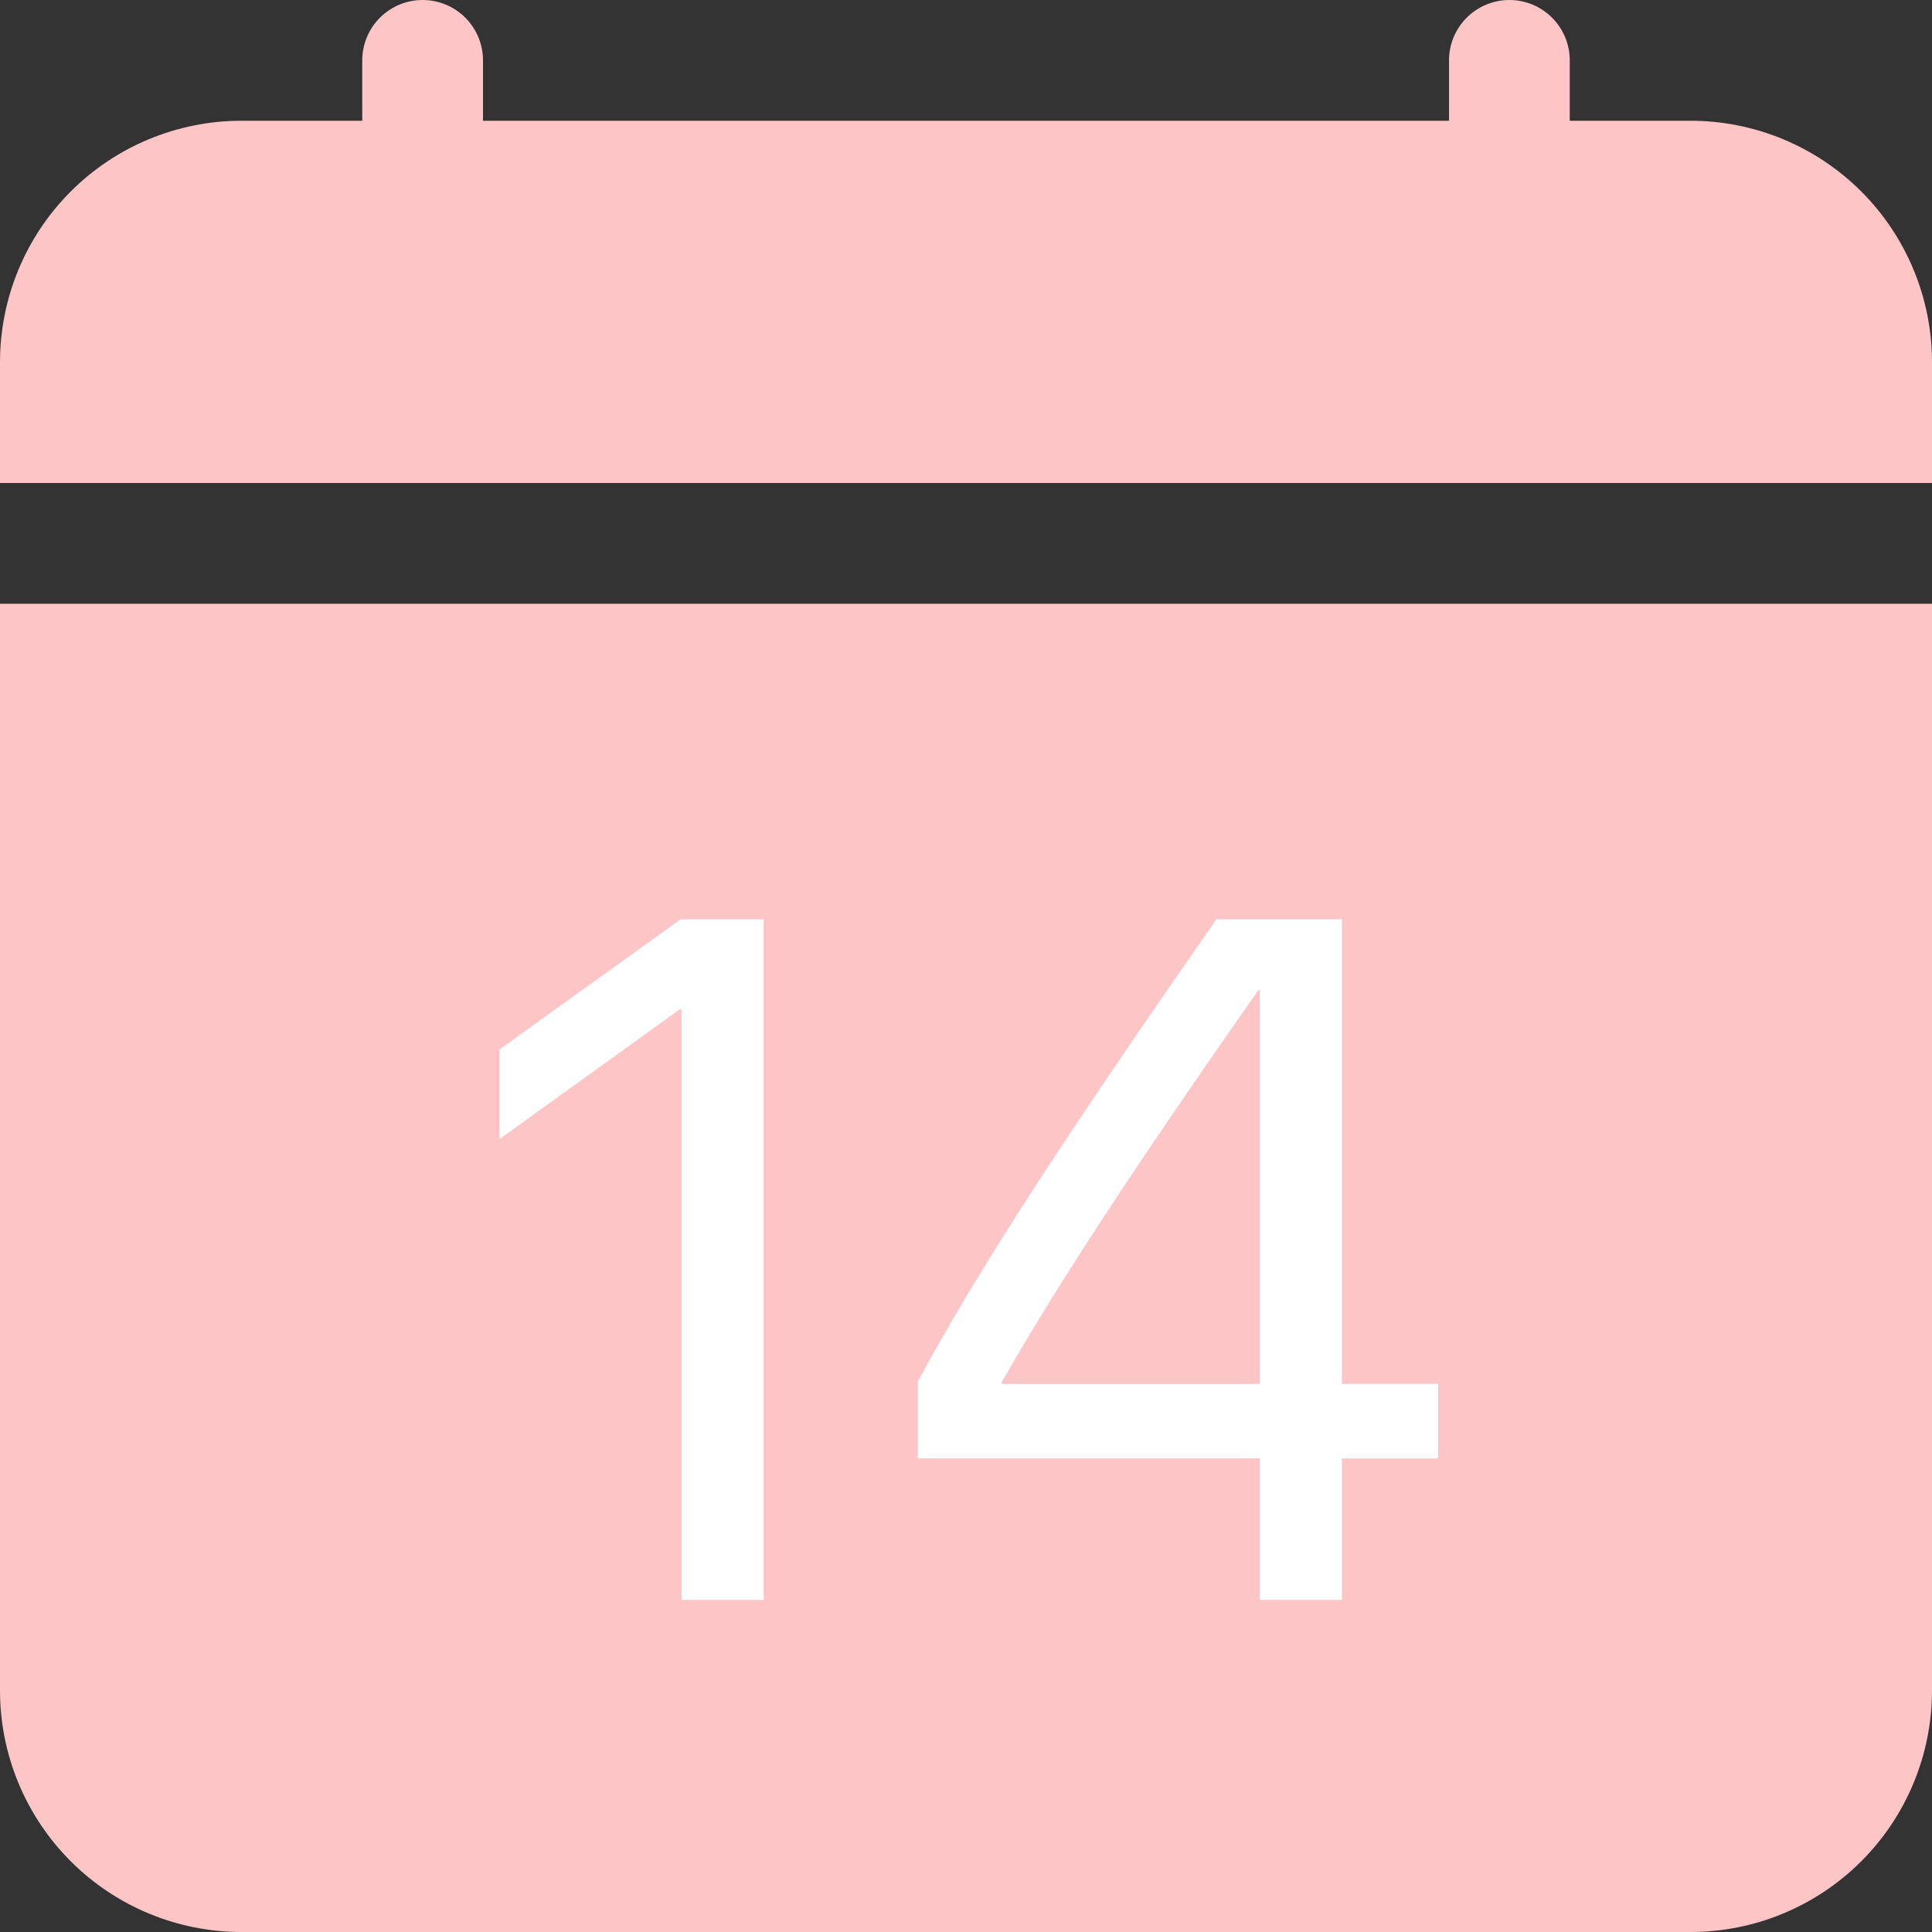 <svg width="64" height="64" xmlns="http://www.w3.org/2000/svg" fill="none" class="return-page__message-icon">
 <rect width="100%" height="100%" fill="#333333" stroke="none"/>
 <defs>
  <clipPath id="clip0_711_425">
   <rect id="svg_1" fill="white" height="64" width="64"/>
  </clipPath>
 </defs>
 <g>
  <title>Layer 1</title>
  <g id="svg_2" clip-path="url(#clip0_711_425)">
   <path id="svg_3" fill="#FDC5C5" d="m16,2c0,-0.53 -0.211,-1.039 -0.586,-1.414c-0.375,-0.375 -0.884,-0.586 -1.414,-0.586c-0.53,0 -1.039,0.211 -1.414,0.586c-0.375,0.375 -0.586,0.884 -0.586,1.414l0,2l-4,0c-2.122,0 -4.157,0.843 -5.657,2.343c-1.5,1.5 -2.343,3.535 -2.343,5.657l0,4l64,0l0,-4c0,-2.122 -0.843,-4.157 -2.343,-5.657c-1.5,-1.5 -3.535,-2.343 -5.657,-2.343l-4,0l0,-2c0,-0.53 -0.211,-1.039 -0.586,-1.414c-0.375,-0.375 -0.884,-0.586 -1.414,-0.586c-0.53,0 -1.039,0.211 -1.414,0.586c-0.375,0.375 -0.586,0.884 -0.586,1.414l0,2l-32,0l0,-2zm21.608,38.984c2.5,0 4.736,-1.936 4.736,-4.72c0,-3.328 -2.108,-4.92 -4.64,-4.92c-2.344,0 -4.672,1.548 -4.672,4.84c0,3.268 2.172,4.8 4.576,4.8z"/>
   <path id="svg_4" fill="#FDC5C5" d="m64,56l0,-36l-64,0l0,36c0,2.122 0.843,4.157 2.343,5.657c1.5,1.5 3.535,2.343 5.657,2.343l48,0c2.122,0 4.157,-0.843 5.657,-2.343c1.5,-1.5 2.343,-3.535 2.343,-5.657zm-26.656,-4.84c-4.44,0 -6.624,-3.068 -6.812,-5.628l2.732,0c0.172,1.48 1.548,3.28 4.204,3.28c3.376,0 5.204,-3.392 5.22,-8.656l-0.108,0c-0.612,1.656 -2.548,3.16 -5.532,3.16c-3.408,0 -6.704,-2.44 -6.704,-7.08c0,-4.548 3.484,-7.236 7.188,-7.236c4.688,0 7.812,2.936 7.812,10.672c0,7.22 -2.968,11.484 -8,11.484l0,0.004zm-11.56,-21.74l0,21.328l-2.704,0l0,-18.432l-0.048,0c-1.16,0.624 -3.532,2.08 -5.032,3.108l0,-2.784c1.683,-1.179 3.437,-2.255 5.252,-3.22l2.528,0l0.004,0z"/>
   <rect id="svg_5" fill="#FDC5C5" height="31" width="44" y="26" x="8"/>
   <path id="svg_6" fill="white" d="m22.578,53l2.719,0l0,-22.547l-2.75,0l-6,4.312l0,2.969l5.969,-4.297l0.062,0l0,19.562zm19.156,0l2.719,0l0,-4.688l3.188,0l0,-2.469l-3.188,0l0,-15.391l-4.156,0c-5.328,7.641 -7.969,11.75 -9.891,15.312l0,2.547l11.328,0l0,4.688zm-8.547,-7.219c1.781,-3.125 4.234,-6.891 8.5,-12.984l0.047,0l0,13.047l-8.547,0l0,-0.063z"/>
  </g>
 </g>
</svg>